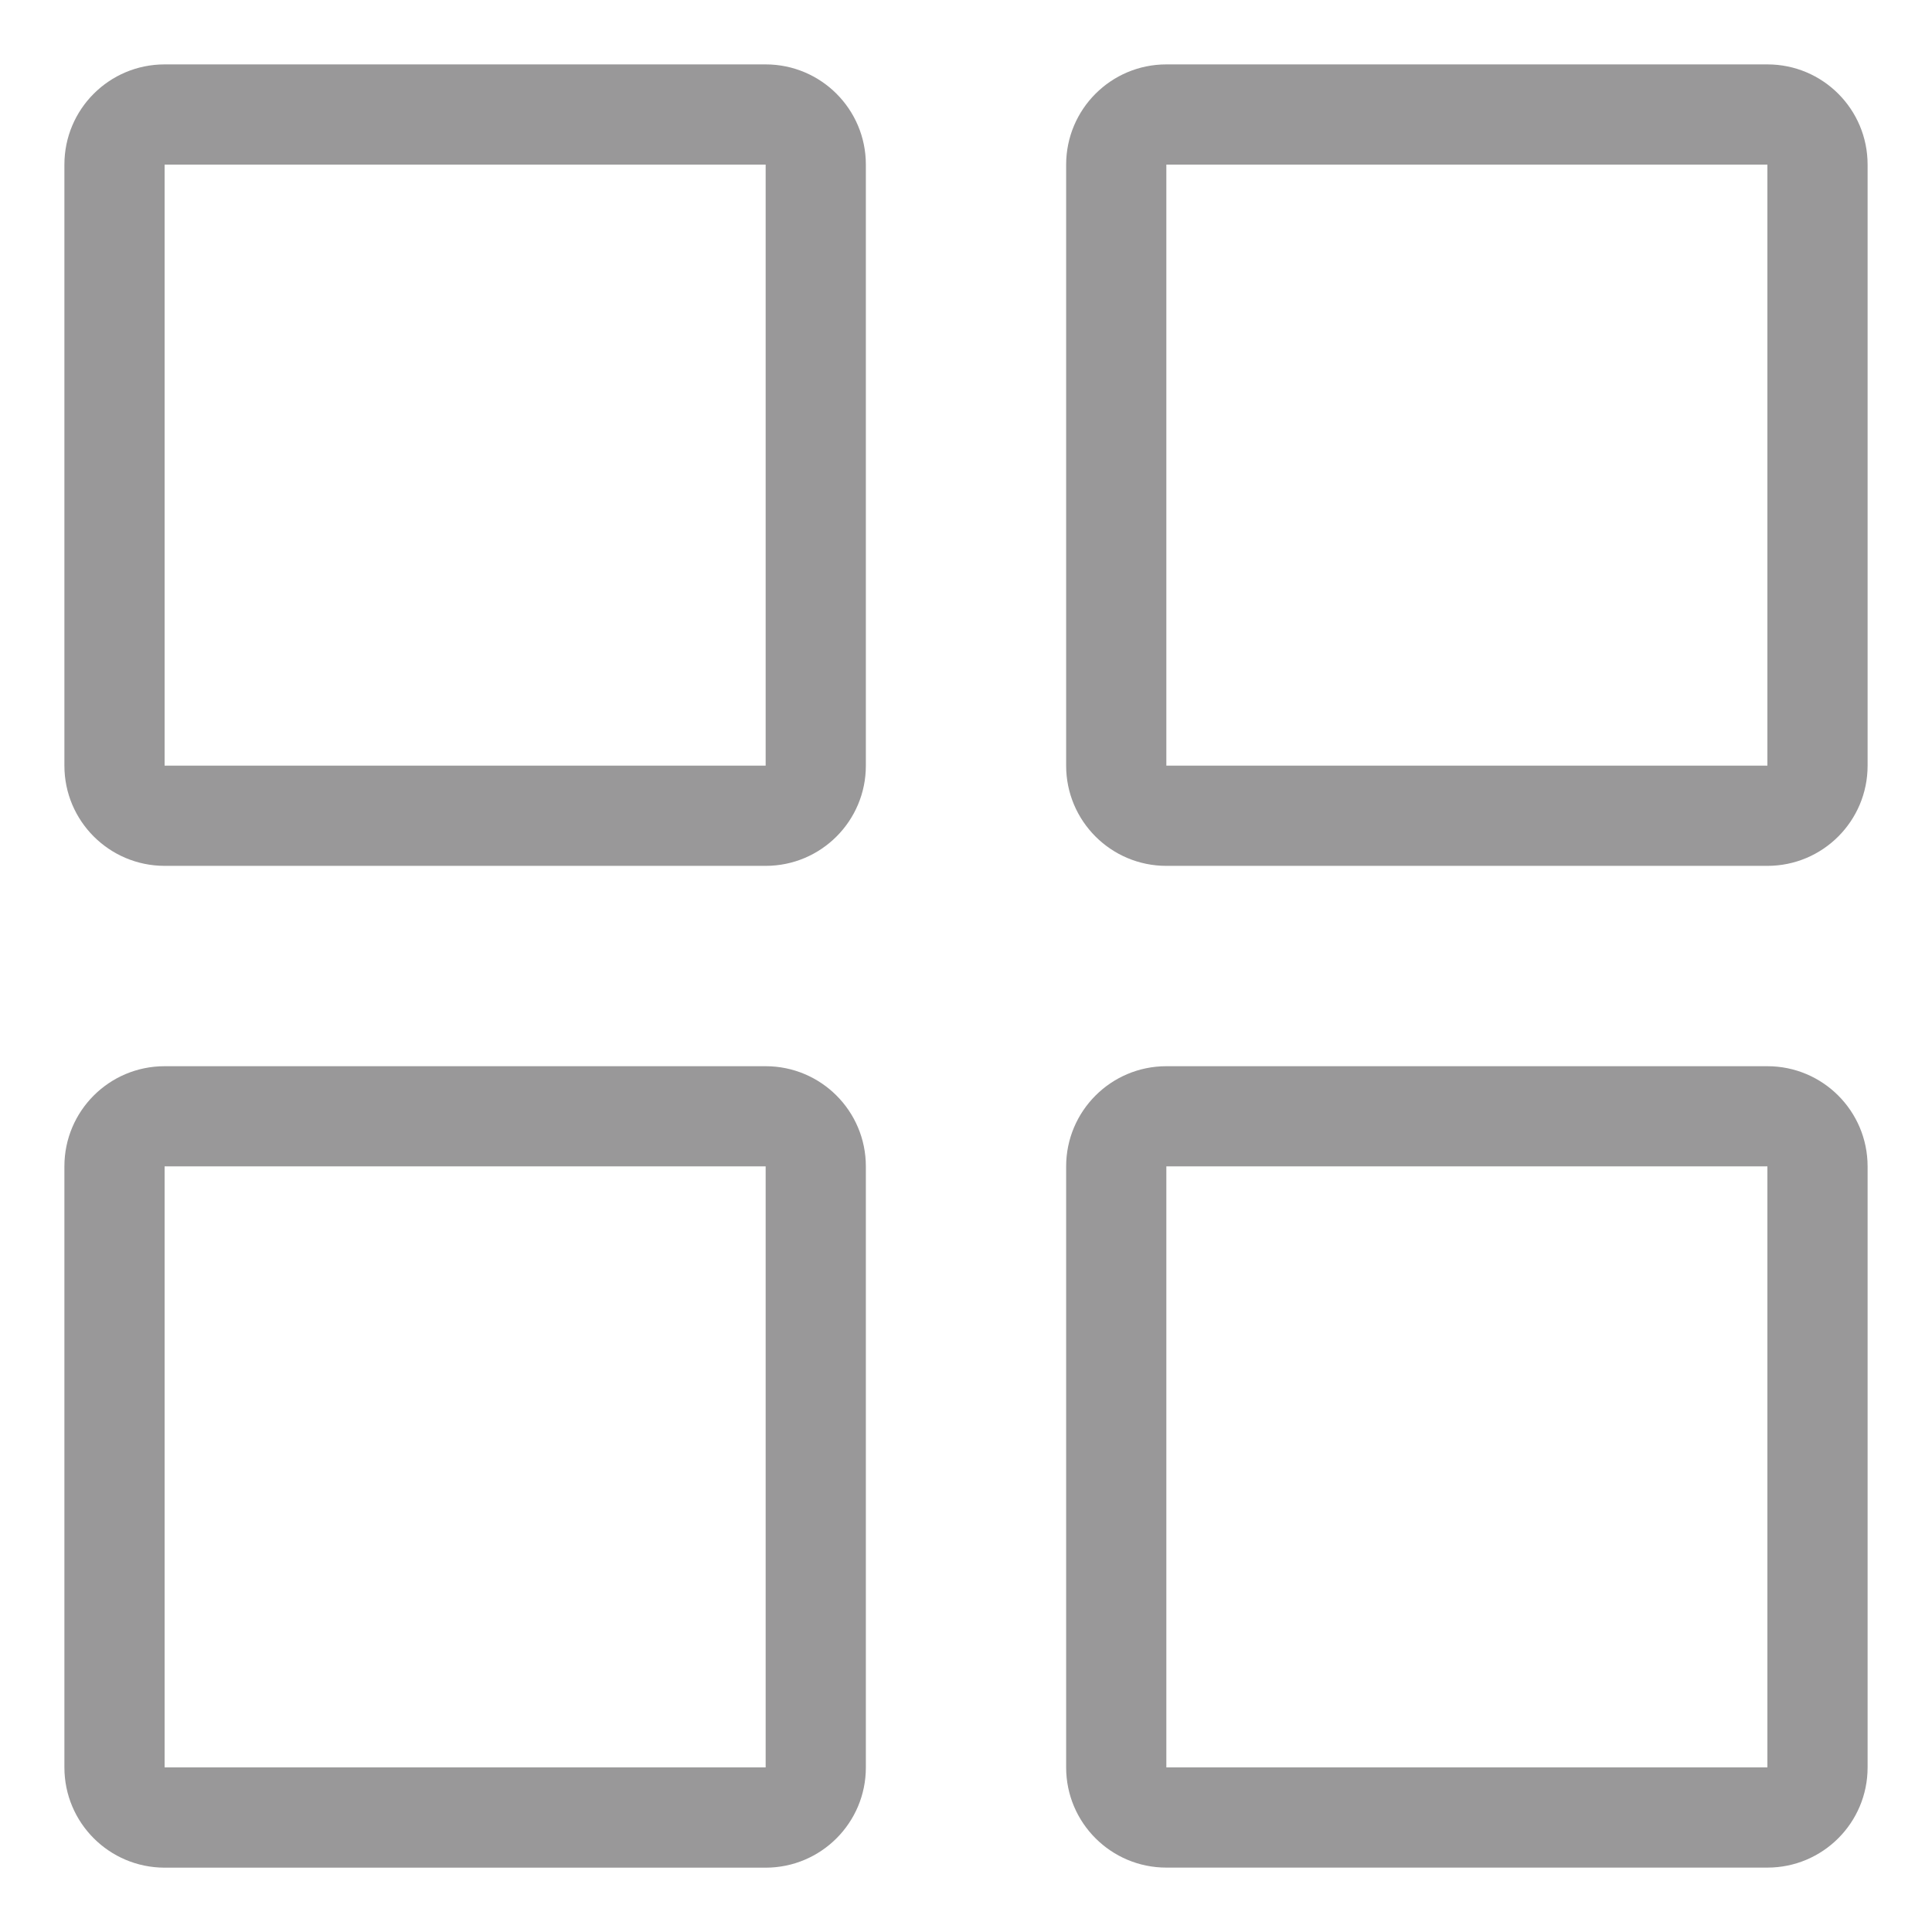 <?xml version="1.0" encoding="utf-8"?>
<!-- Generator: Adobe Illustrator 15.0.0, SVG Export Plug-In . SVG Version: 6.00 Build 0)  -->
<!DOCTYPE svg PUBLIC "-//W3C//DTD SVG 1.1//EN" "http://www.w3.org/Graphics/SVG/1.1/DTD/svg11.dtd">
<svg version="1.1" id="图层_1" xmlns="http://www.w3.org/2000/svg" xmlns:xlink="http://www.w3.org/1999/xlink" x="0px" y="0px"
	 width="30px" height="30px" viewBox="0 0 30 30" enable-background="new 0 0 30 30" xml:space="preserve">
<path fill="#999899" d="M2.556,11.889h9.333V2.556H2.556V11.889z M2.556,1h9.333c0.859,0,1.556,0.696,1.556,1.556v9.333
	c0,0.859-0.696,1.556-1.556,1.556H2.556C1.696,13.444,1,12.748,1,11.889V2.556C1,1.696,1.696,1,2.556,1 M18.111,11.889h9.333V2.556
	h-9.333V11.889z M18.111,1h9.333C28.304,1,29,1.696,29,2.556v9.333c0,0.859-0.696,1.556-1.556,1.556h-9.333
	c-0.859,0-1.556-0.696-1.556-1.556V2.556C16.556,1.696,17.252,1,18.111,1 M18.111,27.444h9.333v-9.333h-9.333V27.444z
	 M18.111,16.556h9.333c0.859,0,1.556,0.696,1.556,1.556v9.333C29,28.304,28.304,29,27.444,29h-9.333
	c-0.859,0-1.556-0.696-1.556-1.556v-9.333C16.556,17.252,17.252,16.556,18.111,16.556 M2.556,27.444h9.333v-9.333H2.556V27.444z
	 M2.556,16.556h9.333c0.859,0,1.556,0.696,1.556,1.556v9.333c0,0.859-0.696,1.556-1.556,1.556H2.556C1.696,29,1,28.304,1,27.444
	v-9.333C1,17.252,1.696,16.556,2.556,16.556"/>
</svg>
